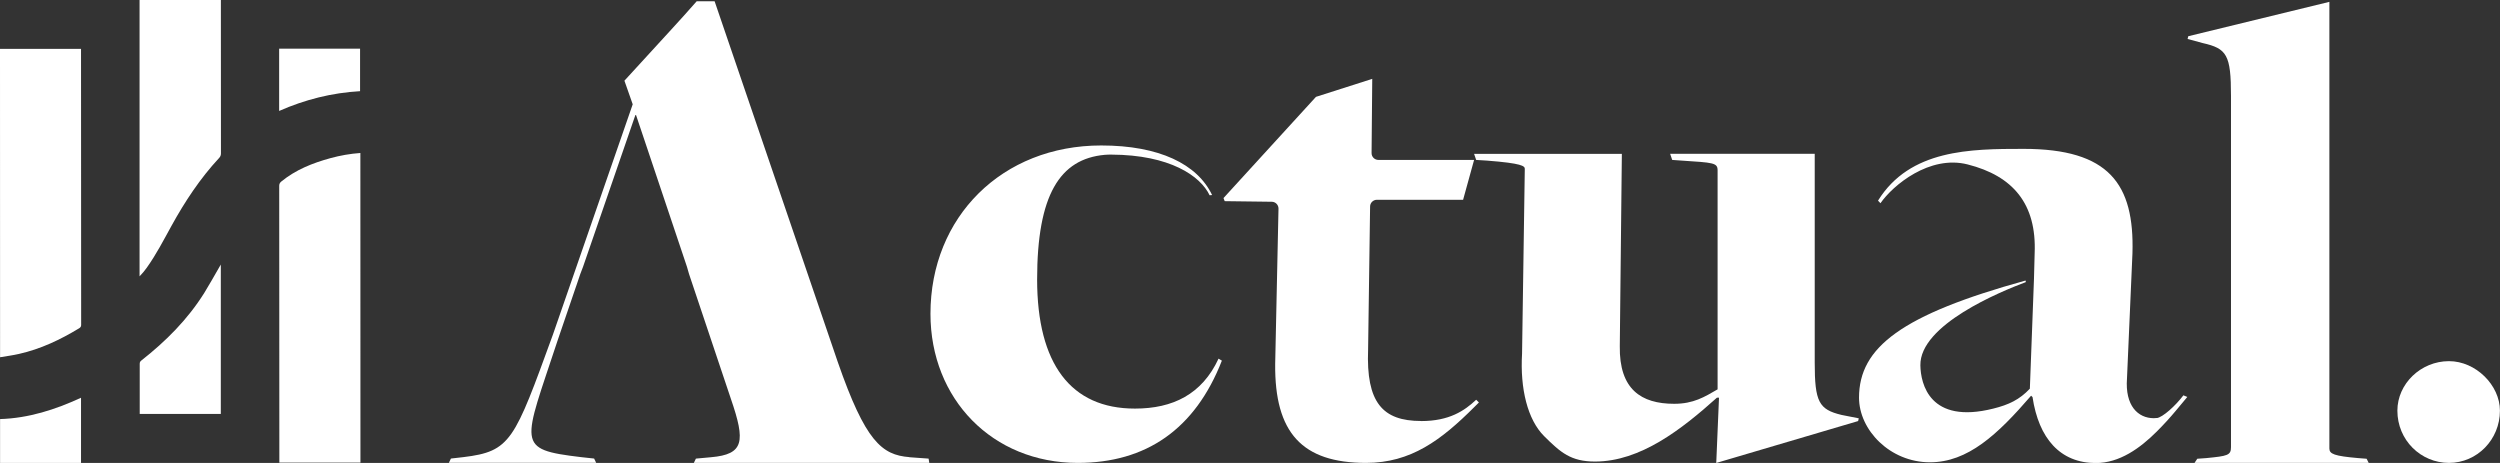<svg xmlns="http://www.w3.org/2000/svg" width="108" height="20" viewBox="0 0 108 20" fill="none">
  <rect x="0" y="0" width="108" height="20" fill="#333333" stroke="none"/>
  <g clip-path="url(#clip0_1170_5467)">
    <path d="M49.026 17.651C46.261 17.651 44.804 15.723 44.804 12.071C44.804 8.419 45.785 6.867 47.72 6.689C47.79 6.683 47.934 6.676 48.008 6.679C50.546 6.689 51.859 7.604 52.255 8.435L52.363 8.426C51.725 7.09 50.083 6.284 47.573 6.284C43.291 6.284 40.196 9.369 40.196 13.556C40.196 17.237 42.872 19.997 46.561 19.997C49.505 19.997 51.626 18.55 52.785 15.58L52.641 15.494C51.926 17.036 50.664 17.651 49.029 17.651" fill="white"/>
    <path d="M78.396 15.663V6.644H72.15L72.239 6.909L72.654 6.938C73.992 7.027 74.2 7.027 74.2 7.352V16.82C73.635 17.148 73.159 17.444 72.325 17.444C70.898 17.444 69.946 16.82 69.975 14.952L70.064 6.648H63.681L63.77 6.909L64.236 6.938C65.753 7.055 65.871 7.173 65.871 7.294L65.753 15.277C65.664 16.791 65.99 18.126 66.705 18.84C67.42 19.551 67.864 19.939 68.905 19.939C70.869 19.939 72.651 18.544 74.171 17.18H74.261L74.142 20L80.271 18.19L80.299 18.072L79.555 17.925C78.575 17.69 78.396 17.361 78.396 15.669" fill="white"/>
    <path d="M39.286 19.748C38.095 19.656 37.383 19.066 36.191 15.637L30.871 0.054H30.098C29.319 0.943 28.824 1.46 26.975 3.486L27.333 4.506L23.884 14.461C22.217 19.038 22.07 19.5 20.017 19.748L19.48 19.809L19.391 19.994H25.755L25.666 19.809L25.101 19.748C22.246 19.407 22.603 19.223 24.088 14.71L24.867 12.428C24.877 12.39 24.89 12.352 24.906 12.317L25.069 11.836L25.187 11.527L27.448 4.971H27.477L29.677 11.527L29.766 11.836L31.58 17.247C32.206 19.07 32.145 19.627 30.718 19.752L30.063 19.812L29.974 19.997H40.145L40.116 19.812L39.283 19.752L39.286 19.748Z" fill="white"/>
    <path d="M93.179 18.056C93.135 18.062 93.09 18.066 93.045 18.066C92.362 18.066 91.796 17.53 91.886 16.345L92.122 10.943C92.212 7.945 91.11 6.431 87.421 6.431C85.116 6.431 82.51 6.45 81.13 8.668L81.236 8.779C81.775 8.002 83.359 6.686 85.001 7.103C86.962 7.6 87.987 8.808 87.897 10.943L87.868 12.043L87.69 16.791C87.243 17.266 86.776 17.486 86.112 17.651C83.359 18.343 82.973 16.577 82.96 15.784C82.931 14.031 86.406 12.604 87.517 12.186L87.504 12.119C82.159 13.595 80.31 15 80.31 17.18C80.31 18.576 81.648 19.971 83.372 19.971C85.007 19.971 86.288 18.783 87.744 17.094L87.805 17.154C88.073 18.936 88.996 20.003 90.541 20.003C91.563 20.003 92.451 19.363 93.173 18.642C93.473 18.343 93.748 18.04 93.99 17.75C93.997 17.741 94.485 17.157 94.492 17.148L94.323 17.078C93.978 17.534 93.428 18.031 93.17 18.062" fill="white"/>
    <path d="M101.878 19.79C100.837 19.7 100.629 19.611 100.629 19.375V0.08L94.533 1.565L94.504 1.683L95.159 1.861C96.2 2.097 96.379 2.365 96.379 4.146V19.315C96.379 19.672 96.228 19.7 95.309 19.79L94.922 19.818L94.804 19.997H102.328L102.238 19.818L101.881 19.79H101.878Z" fill="white"/>
    <path d="M105.796 15.602C104.577 15.602 103.567 16.581 103.567 17.741C103.567 19.015 104.58 19.997 105.796 19.997C107.013 19.997 107.997 18.987 107.997 17.741C107.997 16.641 106.956 15.602 105.796 15.602Z" fill="white"/>
    <path d="M61.392 18.187C59.725 18.187 59.013 17.387 59.102 15.099L59.188 8.923C59.188 8.76 59.322 8.63 59.485 8.63H63.206L63.681 6.909H59.549C59.383 6.909 59.249 6.775 59.252 6.609L59.281 3.407L56.85 4.184L52.855 8.556L52.907 8.69L54.938 8.716C55.104 8.716 55.235 8.853 55.231 9.018L55.088 15.723C55.059 18.69 56.247 19.997 59.013 19.997C60.951 19.997 62.26 19.015 63.7 17.575L63.889 17.387L63.771 17.269C63.266 17.744 62.611 18.19 61.392 18.19" fill="white"/>
    <path d="M6.029 0V11.938C6.151 11.816 6.246 11.695 6.339 11.568C6.748 10.994 7.07 10.37 7.409 9.755C7.987 8.706 8.645 7.709 9.462 6.829C9.52 6.769 9.545 6.708 9.545 6.622C9.545 4.452 9.542 2.282 9.542 0.112C9.542 0.073 9.542 0.035 9.542 0M15.571 19.984C15.571 19.952 15.571 19.92 15.571 19.889C15.571 15.497 15.571 11.103 15.568 6.711V6.609C15.121 6.641 14.693 6.718 14.275 6.832C13.505 7.043 12.774 7.333 12.151 7.843C12.087 7.897 12.062 7.948 12.062 8.031C12.065 11.979 12.065 15.924 12.068 19.872C12.068 19.911 12.068 19.946 12.068 19.984M0 2.113C0 6.558 0 10.978 0.003 15.433C0.281 15.386 0.552 15.351 0.818 15.29C1.753 15.08 2.606 14.675 3.42 14.181C3.484 14.143 3.506 14.101 3.506 14.028C3.503 10.086 3.503 6.144 3.5 2.199V2.11C2.328 2.11 1.166 2.11 0 2.11M9.539 17.878C9.539 15.727 9.539 13.588 9.539 11.428C9.501 11.495 9.478 11.539 9.449 11.584C9.242 11.941 9.041 12.304 8.824 12.655C8.105 13.802 7.166 14.742 6.106 15.574C6.058 15.612 6.036 15.65 6.036 15.714C6.036 16.405 6.036 17.1 6.036 17.792V17.881C7.211 17.881 8.373 17.881 9.539 17.881M15.555 2.103C14.383 2.103 13.224 2.103 12.059 2.103C12.059 2.999 12.059 3.891 12.059 4.793C13.18 4.299 14.339 4.009 15.555 3.939C15.555 3.324 15.555 2.715 15.555 2.1M0.003 20C1.175 20 2.338 20 3.5 20C3.5 19.085 3.5 18.101 3.5 17.183C2.386 17.696 1.239 18.066 0.003 18.104C0.003 18.716 0.003 19.395 0.003 20.003" fill="white"/>
  </g>
  <defs>
    <clipPath id="clip0_1170_5467">
      <rect width="108" height="20" fill="white"/>
    </clipPath>
  </defs>
</svg>
